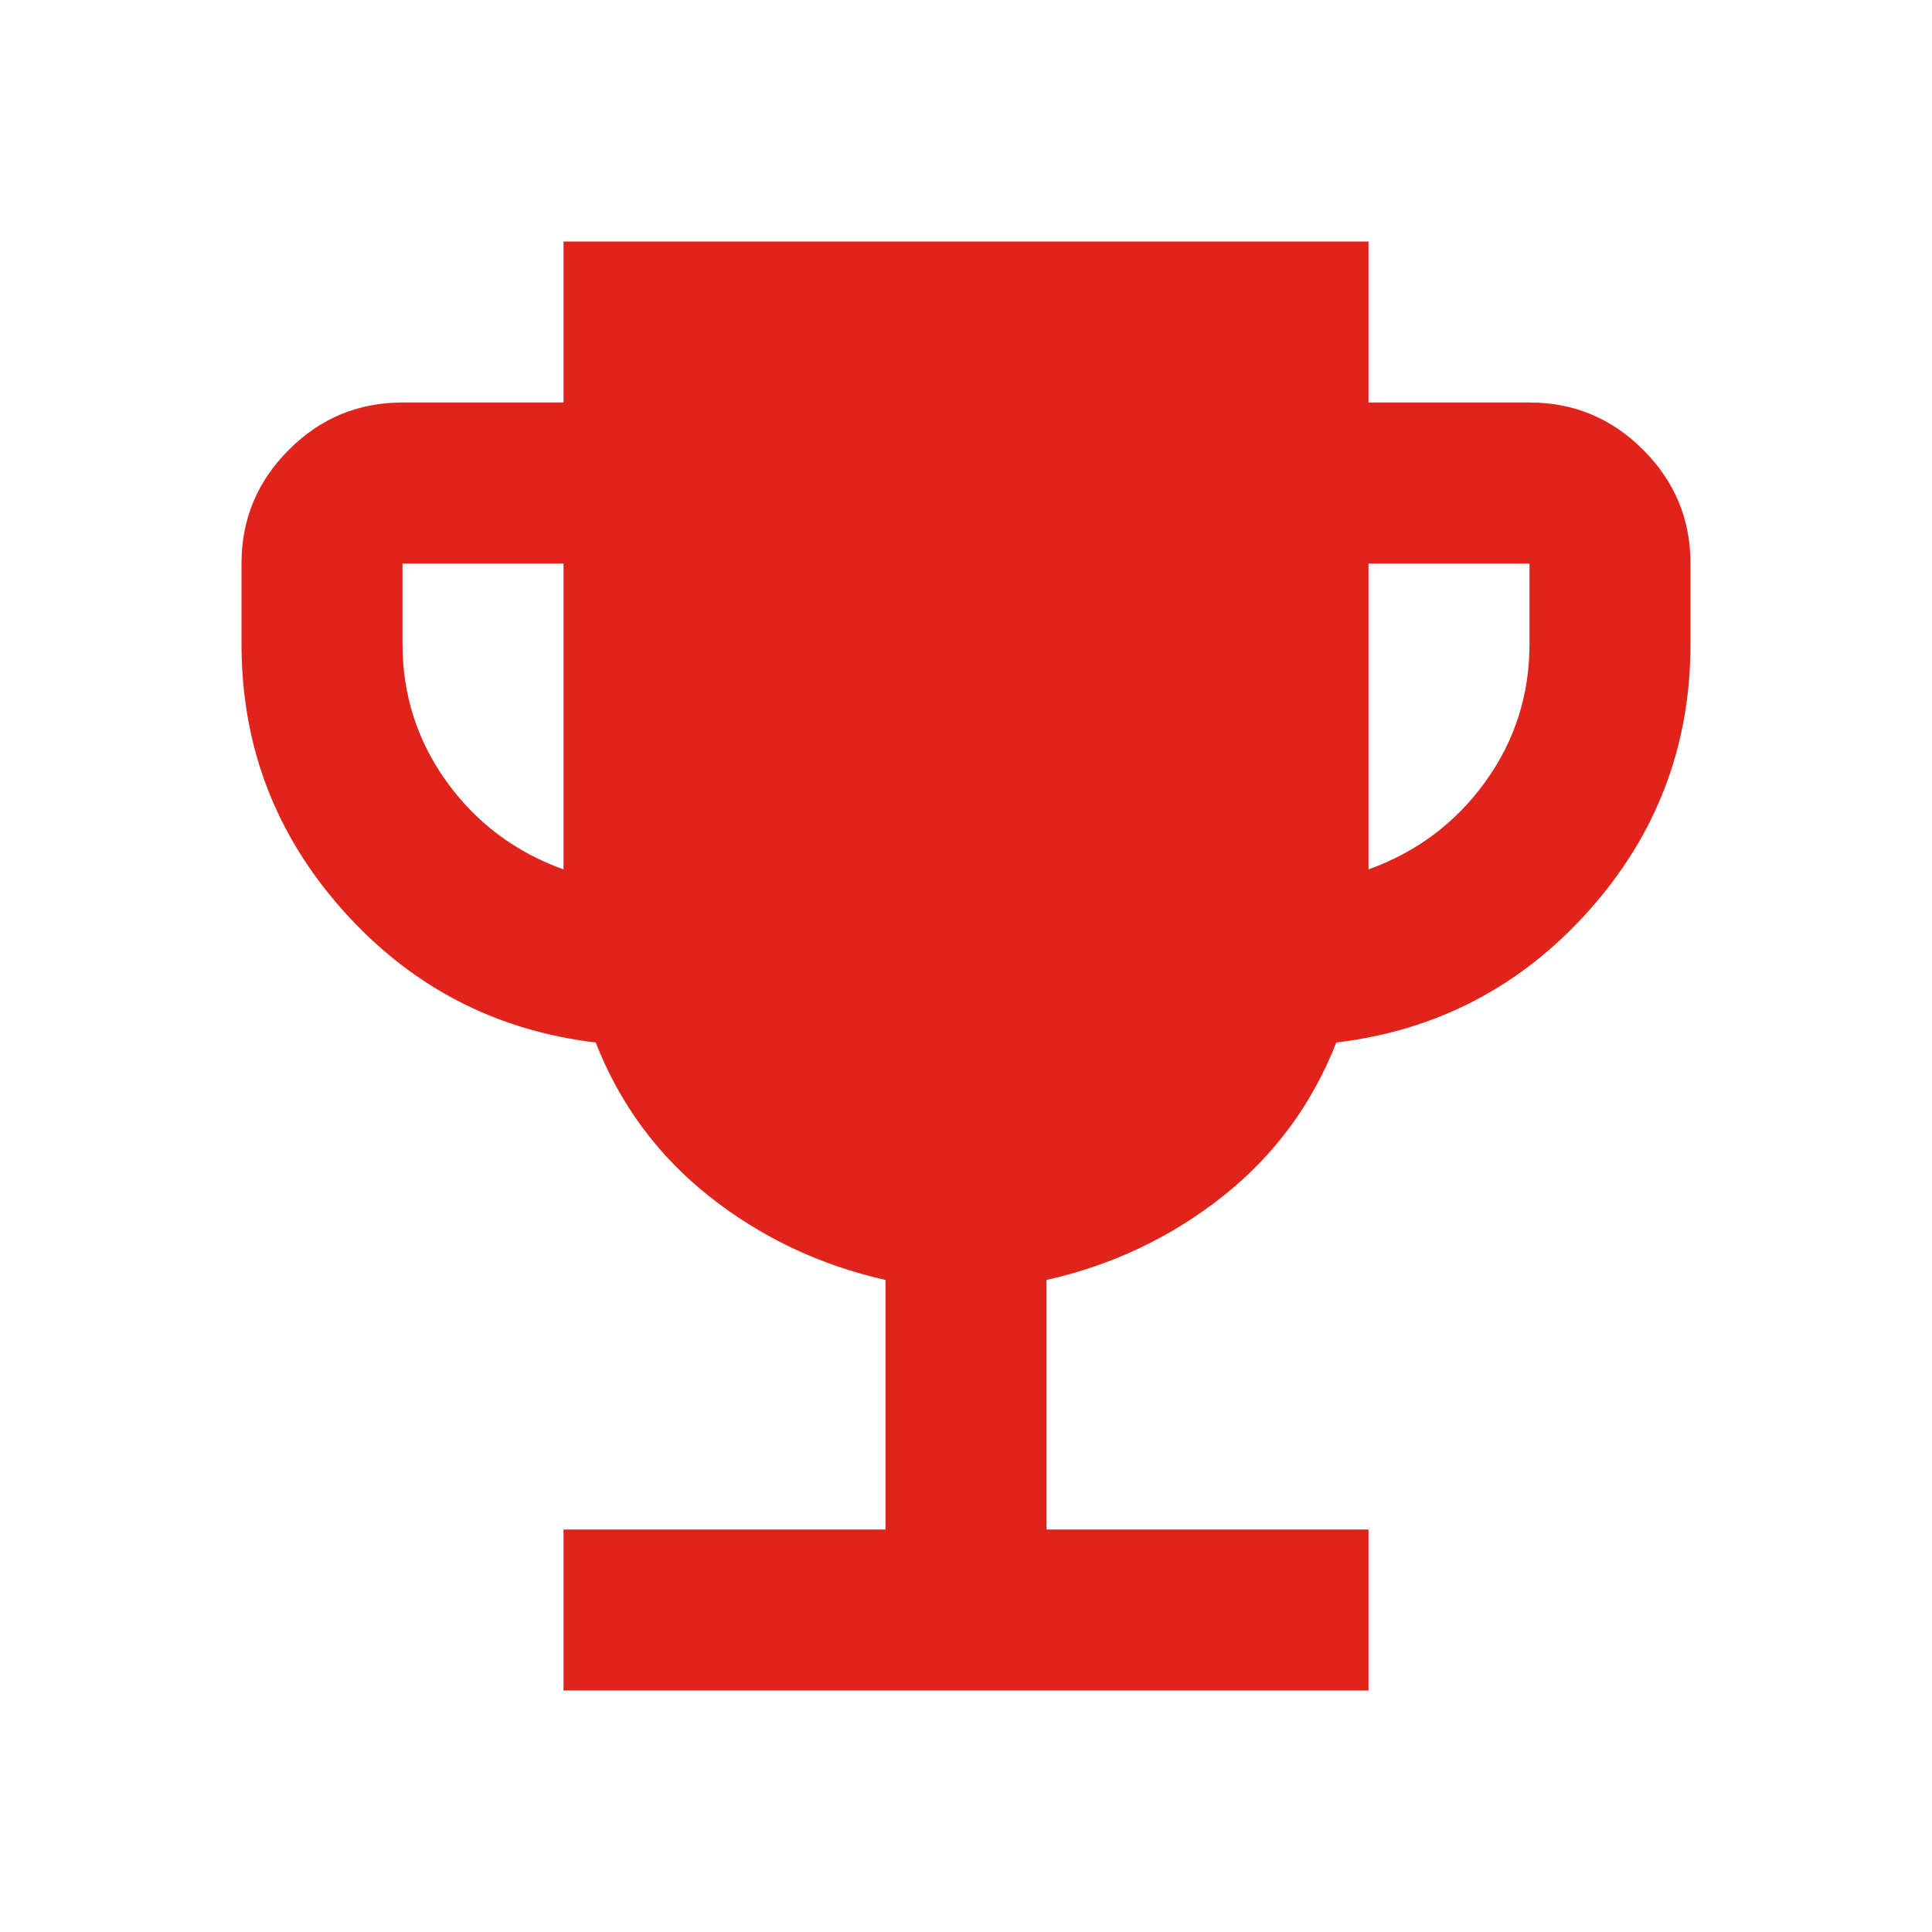 <svg width="18" height="18" viewBox="0 0 18 18" fill="none" xmlns="http://www.w3.org/2000/svg">
<mask id="mask0_20_251" style="mask-type:alpha" maskUnits="userSpaceOnUse" x="0" y="0" width="18" height="18">
<rect width="18" height="18" fill="#D9D9D9"/>
</mask>
<g mask="url(#mask0_20_251)">
<path d="M5.25 15.75V14.25H8.25V11.925C7.638 11.787 7.091 11.528 6.609 11.147C6.128 10.766 5.775 10.287 5.55 9.713C4.612 9.6 3.828 9.191 3.197 8.484C2.566 7.778 2.25 6.95 2.25 6V5.25C2.25 4.838 2.397 4.484 2.691 4.191C2.984 3.897 3.337 3.75 3.75 3.75H5.25V2.25H12.75V3.75H14.25C14.662 3.75 15.016 3.897 15.309 4.191C15.603 4.484 15.75 4.838 15.75 5.25V6C15.75 6.95 15.434 7.778 14.803 8.484C14.172 9.191 13.387 9.6 12.45 9.713C12.225 10.287 11.872 10.766 11.391 11.147C10.909 11.528 10.363 11.787 9.75 11.925V14.25H12.75V15.75H5.25ZM5.25 8.1V5.25H3.75V6C3.75 6.475 3.888 6.903 4.162 7.284C4.438 7.666 4.8 7.938 5.25 8.1ZM12.75 8.1C13.2 7.938 13.562 7.666 13.838 7.284C14.113 6.903 14.25 6.475 14.25 6V5.25H12.75V8.1Z" fill="#E1241B"/>
</g>
</svg>
